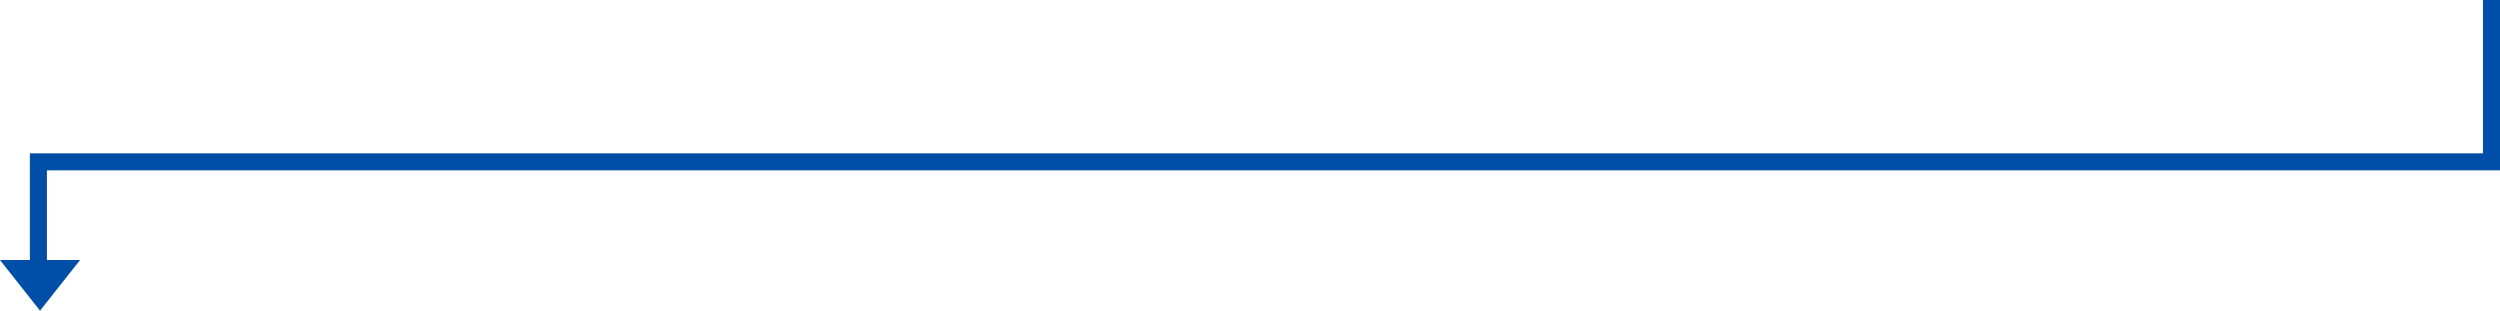 <svg xmlns="http://www.w3.org/2000/svg" width="587.013" height="72.946" viewBox="0 0 587.013 72.946">
  <g id="yajirushi" transform="translate(-594.987 -5598)">
    <path id="パス_708" data-name="パス 708" d="M9596,5663h-4v-29h576v-36h4v40H9596Z" transform="translate(-8990)" fill="#004ea8"/>
    <path id="パス_709" data-name="パス 709" d="M4.333-7.54-7.56-16.94V1.86Z" transform="translate(596.847 5666.613) rotate(90)" fill="#004ea8"/>
  </g>
</svg>

